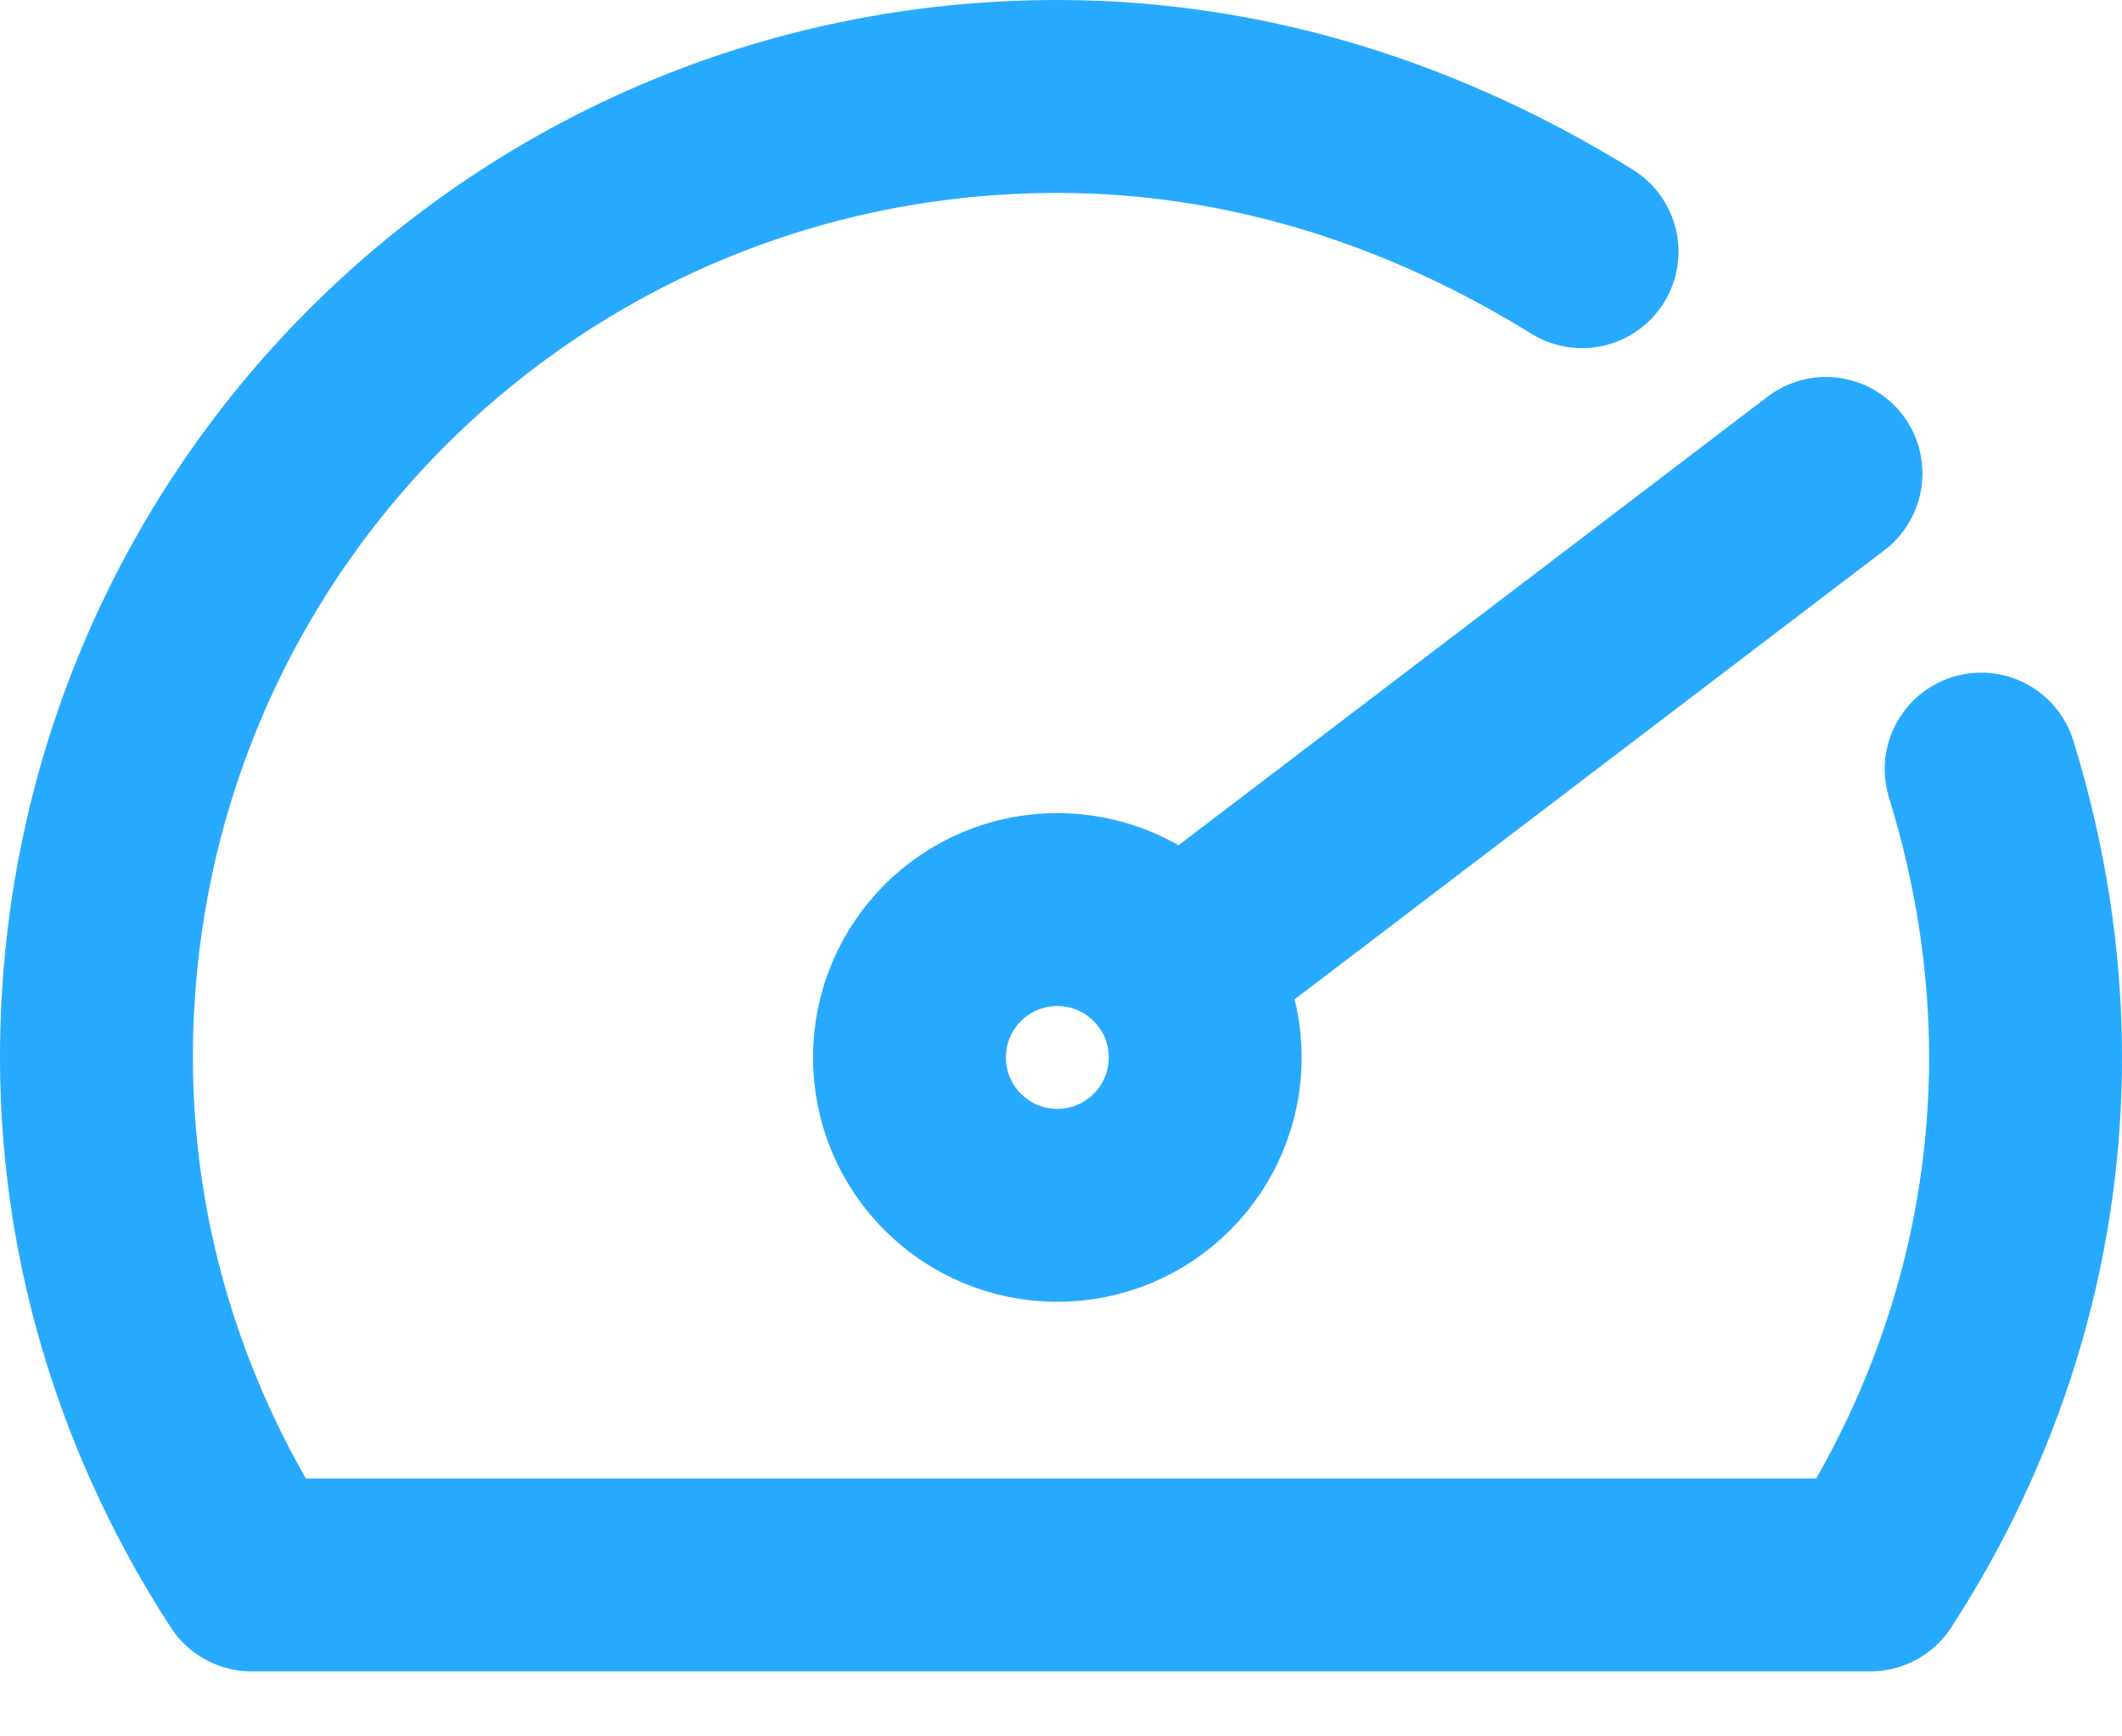 <?xml version="1.0" encoding="UTF-8"?>
<svg width="22px" height="18px" viewBox="0 0 22 18" version="1.1" xmlns="http://www.w3.org/2000/svg" xmlns:xlink="http://www.w3.org/1999/xlink">
    <title>cdn-dashboard</title>
    <g id="CDNv2" stroke="none" stroke-width="1" fill="none" fill-rule="evenodd" stroke-linecap="round" stroke-linejoin="round">
        <g id="Desktop-HD" transform="translate(-1064, -1004)" stroke="#27AAFE" stroke-width="2">
            <g id="Group-6" transform="translate(1052, 736)">
                <g id="cdn-dashboard" transform="translate(13, 269)">
                    <line x1="11.188" y1="9.042" x2="17.931" y2="3.908" id="Path"></line>
                    <path d="M15.402,1.609 C13.793,0.613 11.954,0 9.962,0 C4.444,0 0,4.444 0,9.962 C0,11.954 0.613,13.793 1.609,15.326 L18.391,15.326 C19.387,13.793 20,11.954 20,9.962 C20,8.966 19.847,7.969 19.54,6.973" id="Path"></path>
                    <circle id="Oval" cx="9.962" cy="9.962" r="1.533"></circle>
                </g>
            </g>
        </g>
    </g>
</svg>